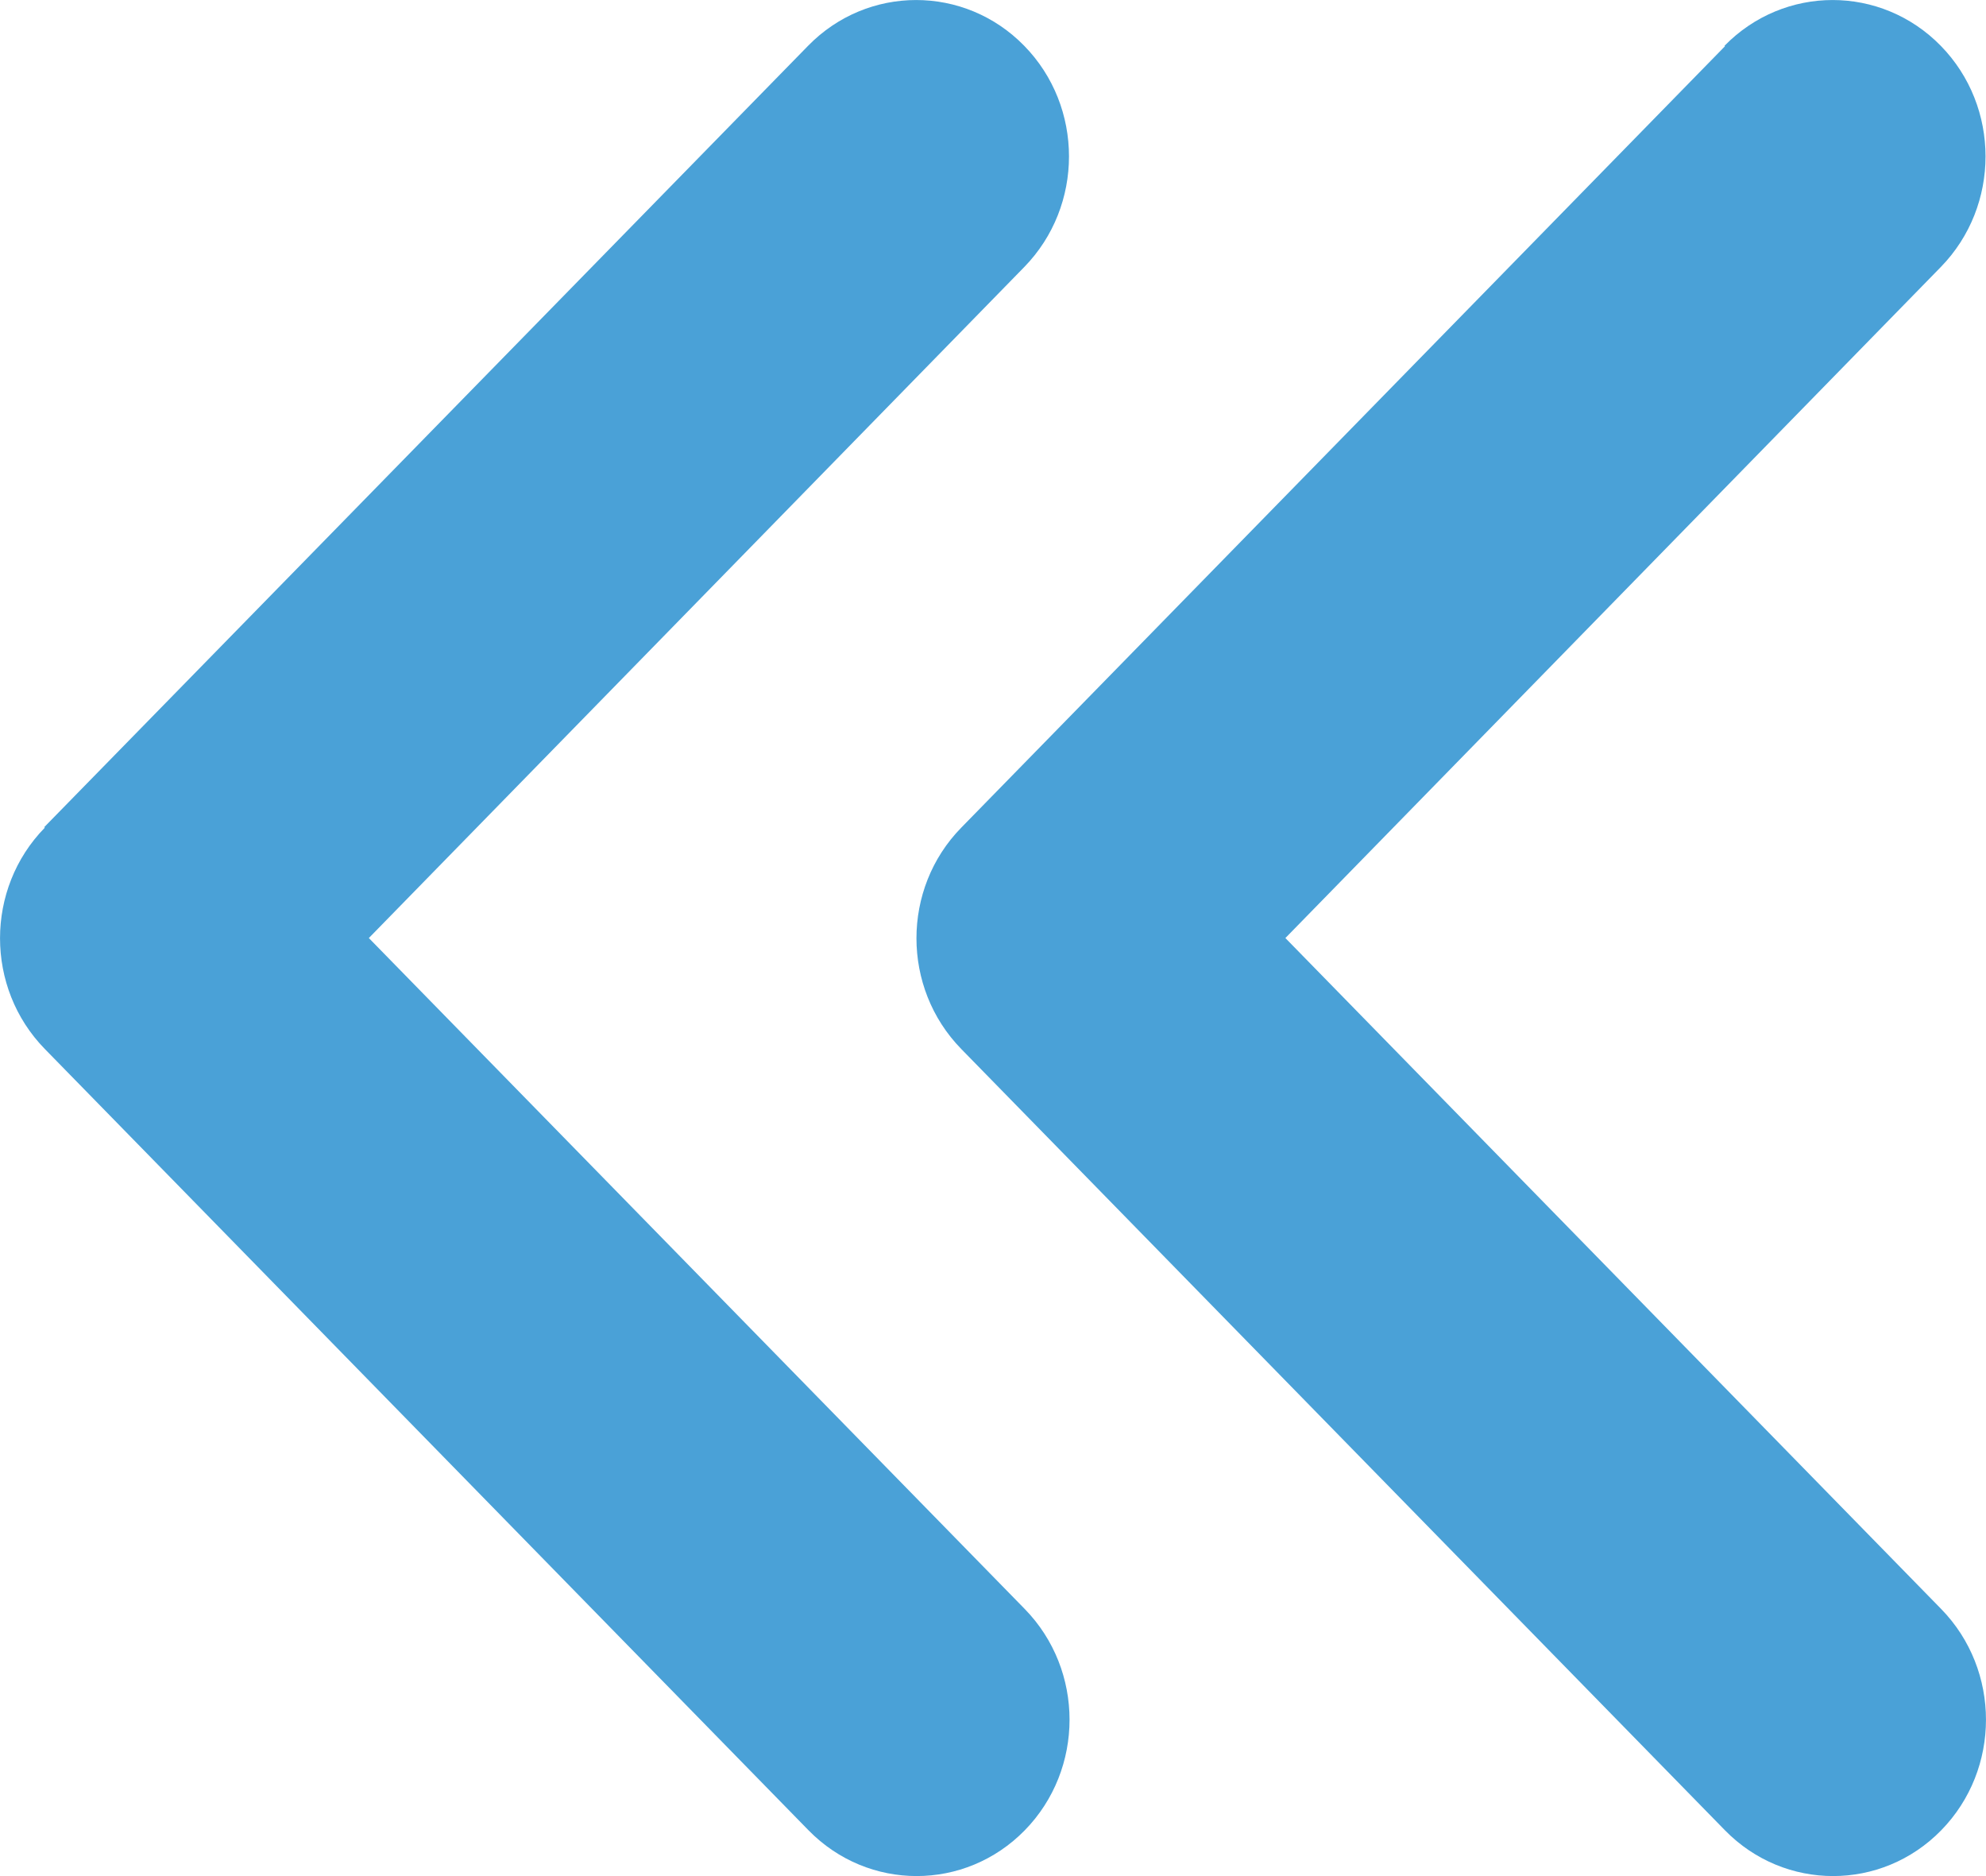 <svg width="18" height="17" viewBox="0 0 18 17" fill="none" xmlns="http://www.w3.org/2000/svg">
<path d="M0.406 7.5C-0.135 8.053 -0.135 8.951 0.406 9.505L7.328 16.585C7.869 17.138 8.747 17.138 9.288 16.585C9.829 16.032 9.829 15.134 9.288 14.58L3.343 8.5L9.283 2.42C9.824 1.866 9.824 0.968 9.283 0.415C8.743 -0.138 7.864 -0.138 7.324 0.415L0.401 7.495L0.406 7.5ZM15.634 0.419L8.712 7.5C8.171 8.053 8.171 8.951 8.712 9.505L15.634 16.585C16.175 17.138 17.054 17.138 17.594 16.585C18.135 16.032 18.135 15.134 17.594 14.58L11.65 8.5L17.59 2.42C18.131 1.866 18.131 0.968 17.59 0.415C17.049 -0.138 16.171 -0.138 15.63 0.415L15.634 0.419Z" fill="#4AA1D7"/>
</svg>
